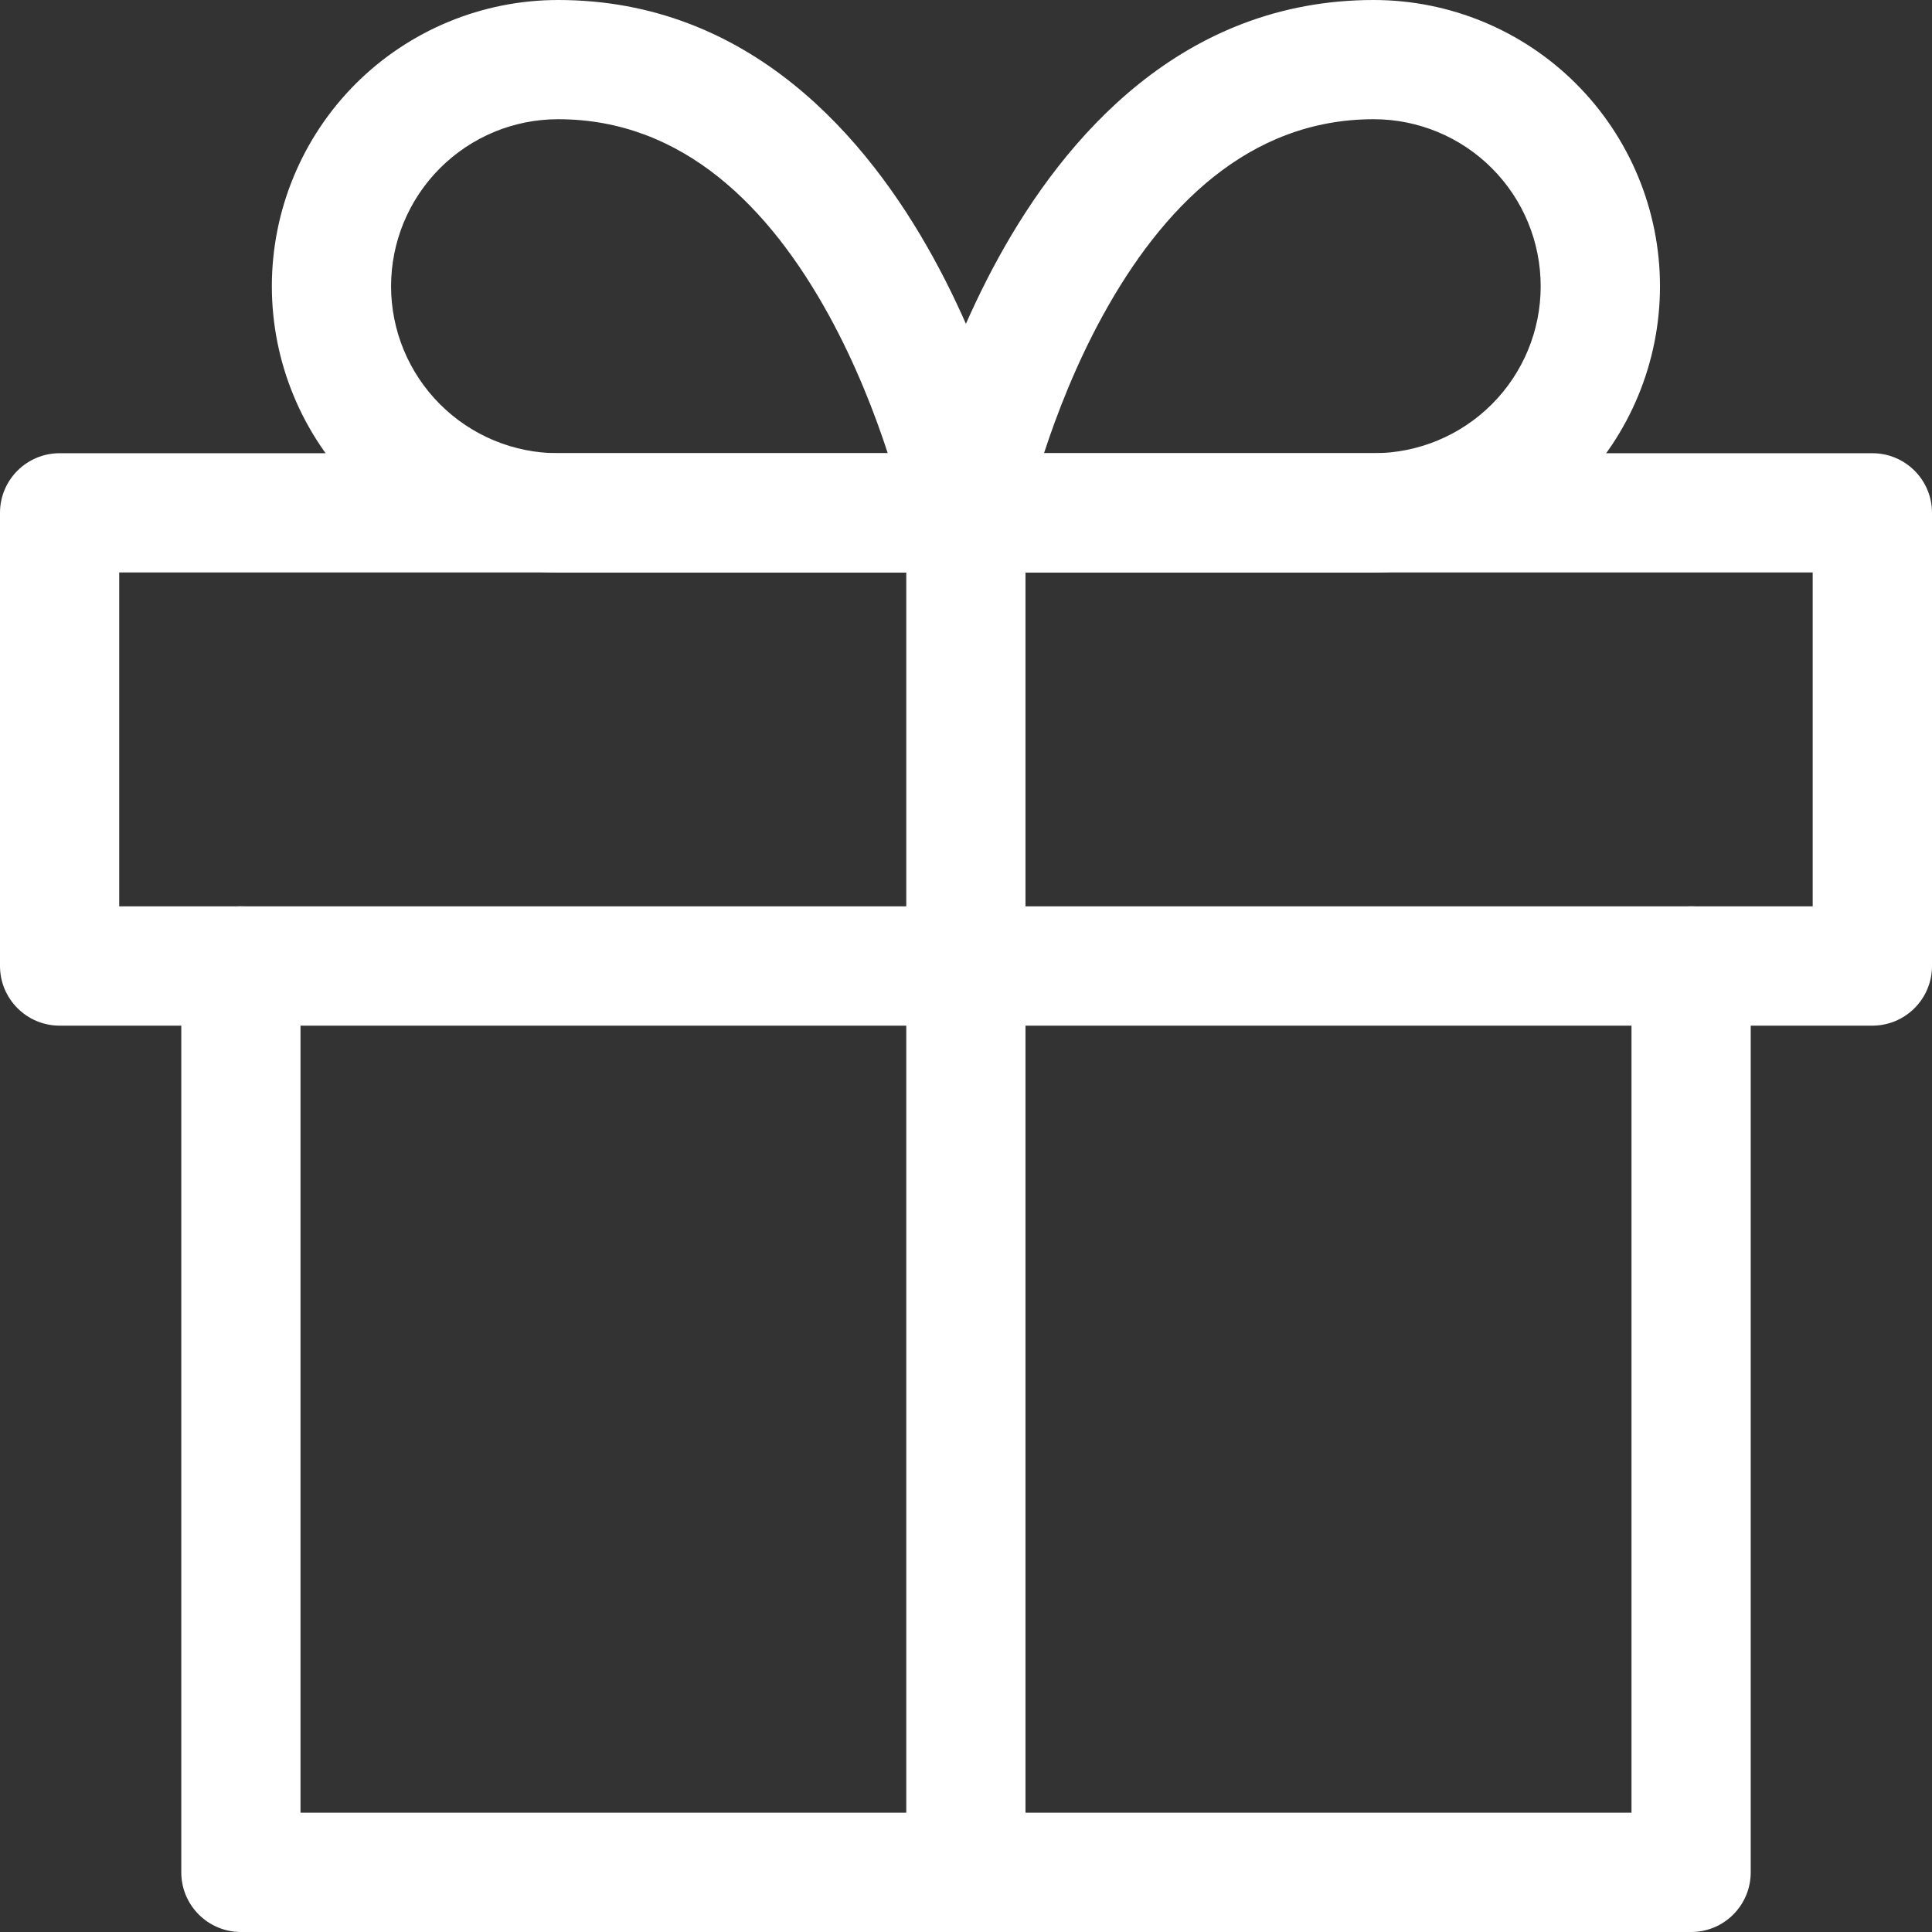 <?xml version="1.0" encoding="UTF-8"?> <svg xmlns="http://www.w3.org/2000/svg" width="24" height="24" viewBox="0 0 24 24" fill="none"><rect x="0" y="0" width="24" height="24" fill="#333333" stroke="none"/> <path fill-rule="evenodd" clip-rule="evenodd" d="M2.993 11.259C3.402 11.259 3.733 11.591 3.733 12V22.518H20.267V12C20.267 11.591 20.598 11.259 21.008 11.259C21.417 11.259 21.748 11.591 21.748 12V23.259C21.748 23.668 21.417 24 21.008 24H2.993C2.584 24 2.252 23.668 2.252 23.259V12C2.252 11.591 2.584 11.259 2.993 11.259Z" fill="white"></path> <path fill-rule="evenodd" clip-rule="evenodd" d="M0 6.37C0 5.961 0.332 5.63 0.741 5.63H23.259C23.668 5.63 24 5.961 24 6.37V12C24 12.409 23.668 12.741 23.259 12.741H0.741C0.332 12.741 0 12.409 0 12V6.37ZM1.481 7.111V11.259H22.518V7.111H1.481Z" fill="white"></path> <path fill-rule="evenodd" clip-rule="evenodd" d="M11.999 5.63C12.408 5.63 12.739 5.961 12.739 6.37V23.259C12.739 23.668 12.408 24 11.999 24C11.589 24 11.258 23.668 11.258 23.259V6.37C11.258 5.961 11.589 5.63 11.999 5.63Z" fill="white"></path> <path fill-rule="evenodd" clip-rule="evenodd" d="M6.933 1.481C6.382 1.481 5.855 1.7 5.466 2.089C5.077 2.478 4.858 3.005 4.858 3.556C4.858 4.106 5.077 4.633 5.466 5.022C5.855 5.411 6.382 5.63 6.933 5.63H11.028C10.87 5.144 10.631 4.525 10.295 3.913C9.564 2.584 8.491 1.481 6.933 1.481ZM11.999 6.37C12.726 6.225 12.726 6.225 12.725 6.225L12.725 6.222L12.724 6.217L12.72 6.201C12.718 6.188 12.714 6.169 12.709 6.146C12.698 6.099 12.682 6.032 12.662 5.949C12.62 5.782 12.557 5.547 12.468 5.267C12.291 4.709 12.01 3.957 11.593 3.199C10.775 1.712 9.315 0 6.933 0C5.99 0 5.085 0.375 4.418 1.041C3.752 1.708 3.377 2.613 3.377 3.556C3.377 4.499 3.752 5.403 4.418 6.07C5.085 6.736 5.99 7.111 6.933 7.111H11.999C12.221 7.111 12.431 7.012 12.572 6.84C12.713 6.668 12.769 6.442 12.725 6.225L11.999 6.37Z" fill="white"></path> <path fill-rule="evenodd" clip-rule="evenodd" d="M12.405 3.199C13.223 1.712 14.683 0 17.065 0C18.008 0 18.913 0.375 19.579 1.041C20.246 1.708 20.621 2.613 20.621 3.556C20.621 4.499 20.246 5.403 19.579 6.07C18.913 6.736 18.008 7.111 17.065 7.111H11.999C11.777 7.111 11.566 7.012 11.426 6.84C11.285 6.668 11.229 6.443 11.272 6.225L11.999 6.37C11.272 6.225 11.272 6.225 11.272 6.225L11.273 6.222L11.274 6.217L11.277 6.201C11.28 6.188 11.284 6.169 11.289 6.146C11.3 6.099 11.315 6.032 11.336 5.949C11.378 5.782 11.441 5.547 11.53 5.267C11.707 4.709 11.988 3.957 12.405 3.199ZM12.969 5.63H17.065C17.615 5.63 18.143 5.411 18.532 5.022C18.921 4.633 19.139 4.106 19.139 3.556C19.139 3.005 18.921 2.478 18.532 2.089C18.143 1.7 17.615 1.481 17.065 1.481C15.507 1.481 14.434 2.584 13.703 3.913C13.366 4.525 13.128 5.144 12.969 5.63Z" fill="white"></path> </svg> 